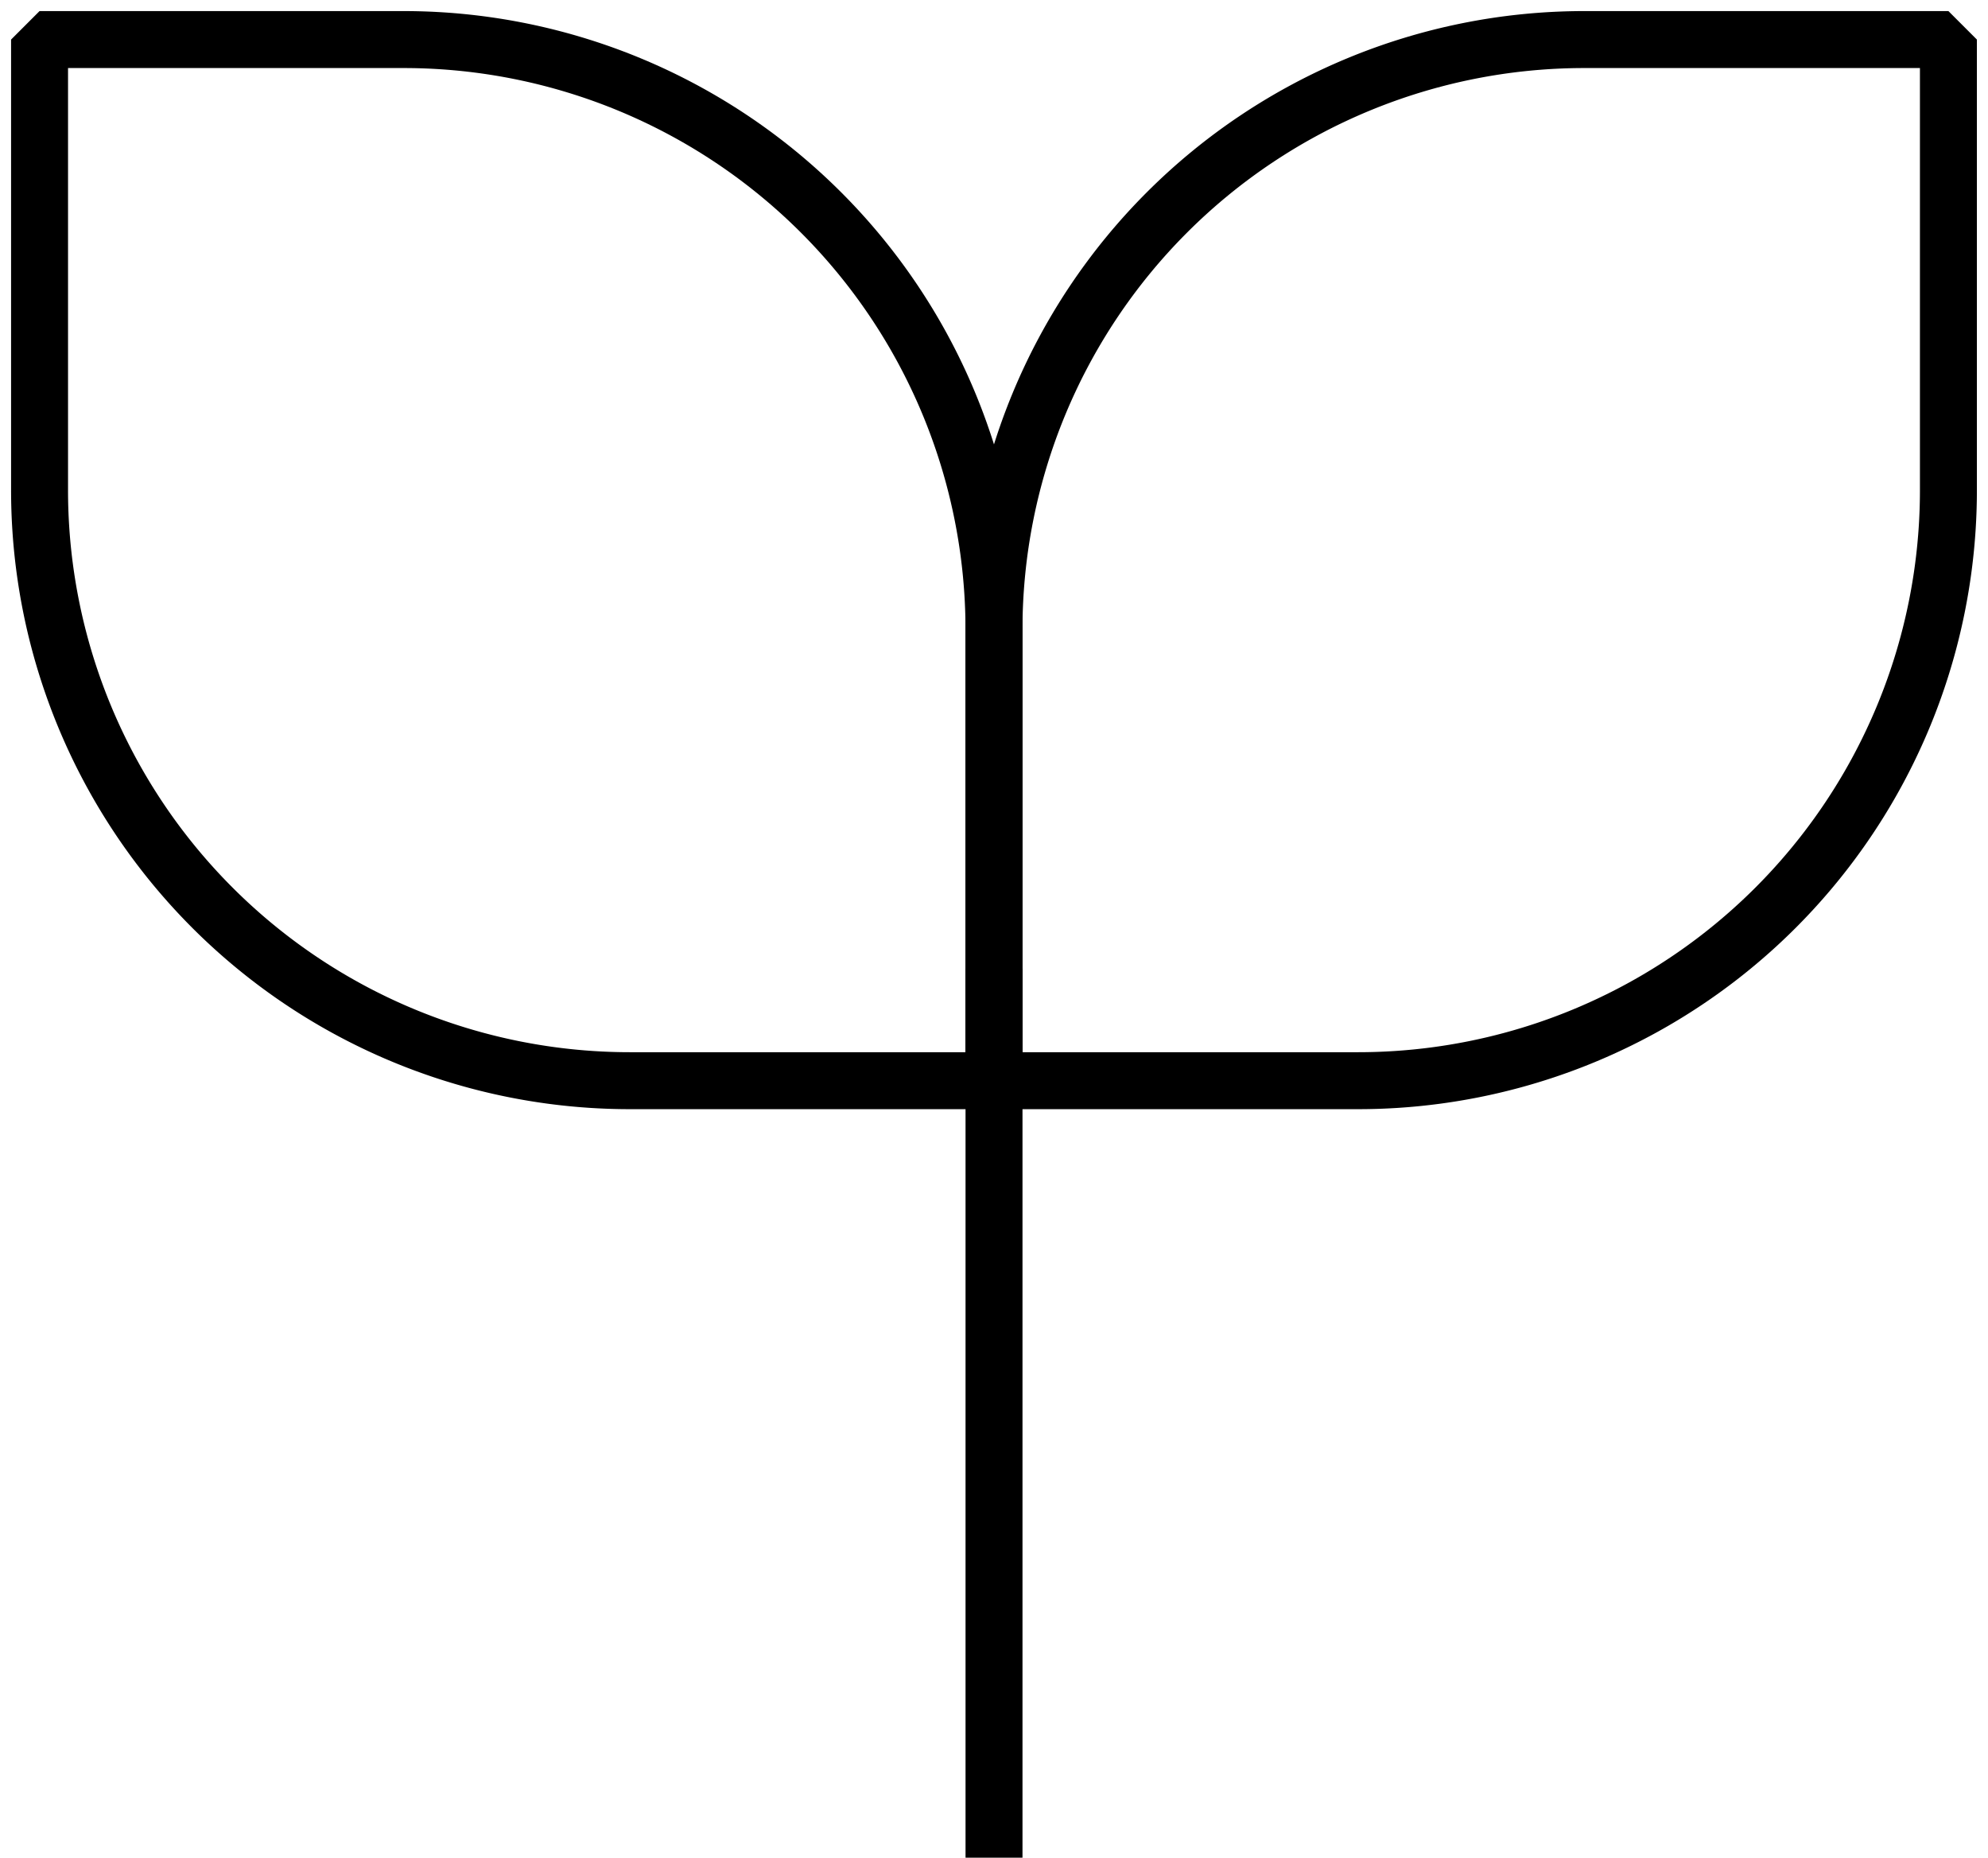 <?xml version="1.0" encoding="UTF-8"?>
<svg xmlns="http://www.w3.org/2000/svg" xmlns:xlink="http://www.w3.org/1999/xlink" id="Groupe_417" data-name="Groupe 417" width="67.297" height="62.872" viewBox="0 0 67.297 62.872">
  <defs>
    <clipPath id="clip-path">
      <rect id="Rectangle_233" data-name="Rectangle 233" width="67.297" height="62.872" fill="none"></rect>
    </clipPath>
  </defs>
  <g id="Groupe_416" data-name="Groupe 416" transform="translate(0 0)" clip-path="url(#clip-path)">
    <line id="Ligne_85" data-name="Ligne 85" y2="30.088" transform="translate(33.649 32.783)" fill="none" stroke="#000" stroke-miterlimit="1" stroke-width="1.928"></line>
    <path id="Tracé_358" data-name="Tracé 358" d="M33.273,36.2H20.947A19.983,19.983,0,0,1,.964,16.212V.964H13.29A19.983,19.983,0,0,1,33.273,20.947Z" transform="translate(0.375 0.375)" fill="none" stroke="#000" stroke-miterlimit="1" stroke-width="1.928"></path>
    <path id="Tracé_359" data-name="Tracé 359" d="M24.225,36.2H36.551A19.983,19.983,0,0,0,56.534,16.212V.964H44.208A19.983,19.983,0,0,0,24.225,20.947Z" transform="translate(9.423 0.375)" fill="none" stroke="#000" stroke-miterlimit="1" stroke-width="1.928"></path>
  </g>
</svg>
